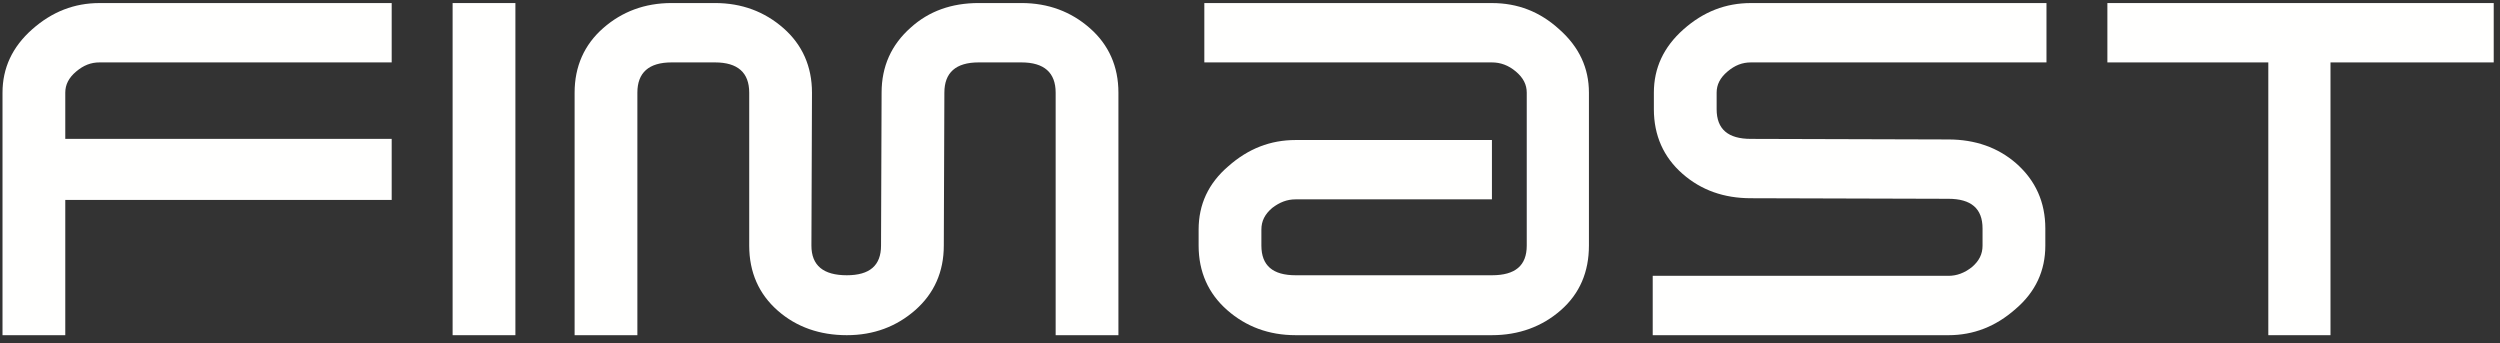 <?xml version="1.0" encoding="UTF-8"?>
<svg width="379px" height="52px" viewBox="0 0 379 52" version="1.1" xmlns="http://www.w3.org/2000/svg" xmlns:xlink="http://www.w3.org/1999/xlink">
    <rect x="0" y="0" width="379" height="52" fill="#333333" stroke="none"/>
    <title>Group 29</title>
    <g id="Page-2" stroke="none" stroke-width="1" fill="none" fill-rule="evenodd">
        <g id="FIMAST_DEF" transform="translate(-109, -272)" fill="#FFFFFE">
            <g id="Group-29" transform="translate(109, 272.276)">
                <path d="M9.896,30.035 L9.896,50.538 L0.381,50.538 L0.381,13.773 C0.381,10.05 1.851,6.849 4.879,4.168 C7.908,1.488 11.281,0.188 15.087,0.188 L59.38,0.188 L59.38,9.185 L15.087,9.185 C13.791,9.185 12.665,9.617 11.54,10.572 C10.416,11.521 9.896,12.562 9.896,13.773 L9.896,20.779 L59.38,20.779 L59.38,30.035 L9.896,30.035 Z" id="Fill-17"></path>
                <path d="M160.037,50.538 L160.037,13.772 C160.037,10.742 158.305,9.185 154.844,9.185 L148.358,9.185 C144.898,9.185 143.167,10.742 143.167,13.772 L143.081,36.955 C143.081,40.934 141.612,44.223 138.756,46.733 C135.901,49.24 132.441,50.538 128.375,50.538 C124.308,50.538 120.763,49.326 117.907,46.816 C115.053,44.31 113.581,41.02 113.581,36.955 L113.581,13.772 C113.581,10.742 111.852,9.185 108.389,9.185 L101.817,9.185 C98.356,9.185 96.626,10.742 96.626,13.772 L96.626,50.538 L87.111,50.538 L87.111,13.772 C87.111,9.791 88.579,6.505 91.434,3.995 C94.29,1.487 97.749,0.185 101.817,0.185 L108.389,0.185 C112.456,0.185 115.915,1.487 118.772,3.995 C121.627,6.505 123.097,9.791 123.097,13.772 L123.011,36.955 C123.011,39.984 124.829,41.453 128.375,41.453 C131.834,41.453 133.565,39.984 133.565,36.955 L133.65,13.772 C133.65,9.791 135.125,6.505 138.065,3.909 C140.831,1.399 144.292,0.185 148.358,0.185 L154.844,0.185 C158.912,0.185 162.373,1.487 165.225,3.995 C168.085,6.505 169.553,9.791 169.553,13.772 L169.553,50.538 L160.037,50.538 Z" id="Fill-19"></path>
                <path d="M236.643,46.731 C233.789,49.242 230.242,50.537 226.177,50.537 L196.417,50.537 C192.353,50.537 188.892,49.242 186.037,46.731 C183.18,44.22 181.711,40.935 181.711,36.954 L181.711,34.532 C181.711,30.728 183.18,27.527 186.208,24.932 C189.239,22.248 192.611,20.951 196.417,20.951 L226.177,20.951 L226.177,29.946 L196.417,29.946 C195.121,29.946 193.996,30.381 192.87,31.245 C191.747,32.197 191.226,33.235 191.226,34.532 L191.226,36.954 C191.226,39.982 192.955,41.453 196.417,41.453 L226.177,41.453 C229.724,41.453 231.455,39.982 231.455,36.954 L231.455,13.772 C231.455,12.561 230.936,11.521 229.81,10.571 C228.685,9.619 227.474,9.186 226.177,9.186 L182.576,9.186 L182.576,0.189 L226.177,0.189 C230.071,0.189 233.444,1.488 236.383,4.169 C239.414,6.85 240.882,10.051 240.882,13.772 L240.882,36.954 C240.882,40.935 239.498,44.22 236.643,46.731" id="Fill-21"></path>
                <path d="M265.432,9.186 C264.134,9.186 263.009,9.617 261.886,10.571 C260.76,11.523 260.242,12.562 260.242,13.773 L260.242,16.281 C260.242,19.309 261.971,20.779 265.432,20.779 L295.362,20.865 C299.431,20.865 302.89,22.078 305.661,24.499 C308.601,27.095 310.071,30.381 310.071,34.362 L310.071,36.956 C310.071,40.761 308.601,43.964 305.572,46.559 C302.542,49.24 299.171,50.539 295.362,50.539 L250.552,50.539 L250.552,41.54 L295.362,41.54 C296.662,41.54 297.787,41.109 298.912,40.243 C300.036,39.292 300.554,38.255 300.554,36.956 L300.554,34.362 C300.554,31.332 298.824,29.861 295.362,29.861 L265.432,29.775 C261.366,29.775 257.905,28.565 255.053,26.056 C252.196,23.548 250.726,20.257 250.726,16.281 L250.726,13.773 C250.726,10.049 252.196,6.851 255.224,4.169 C258.251,1.486 261.626,0.188 265.432,0.188 L310.246,0.188 L310.246,9.186 L265.432,9.186 Z" id="Fill-23"></path>
                <polygon id="Fill-25" points="353.304 9.186 353.304 50.539 343.876 50.539 343.876 9.186 319.48 9.186 319.48 0.188 378.047 0.188 378.047 9.186"></polygon>
                <polygon id="Fill-27" points="68.616 50.539 78.135 50.539 78.135 0.188 68.616 0.188"></polygon>
            </g>
        </g>
    </g>
</svg>